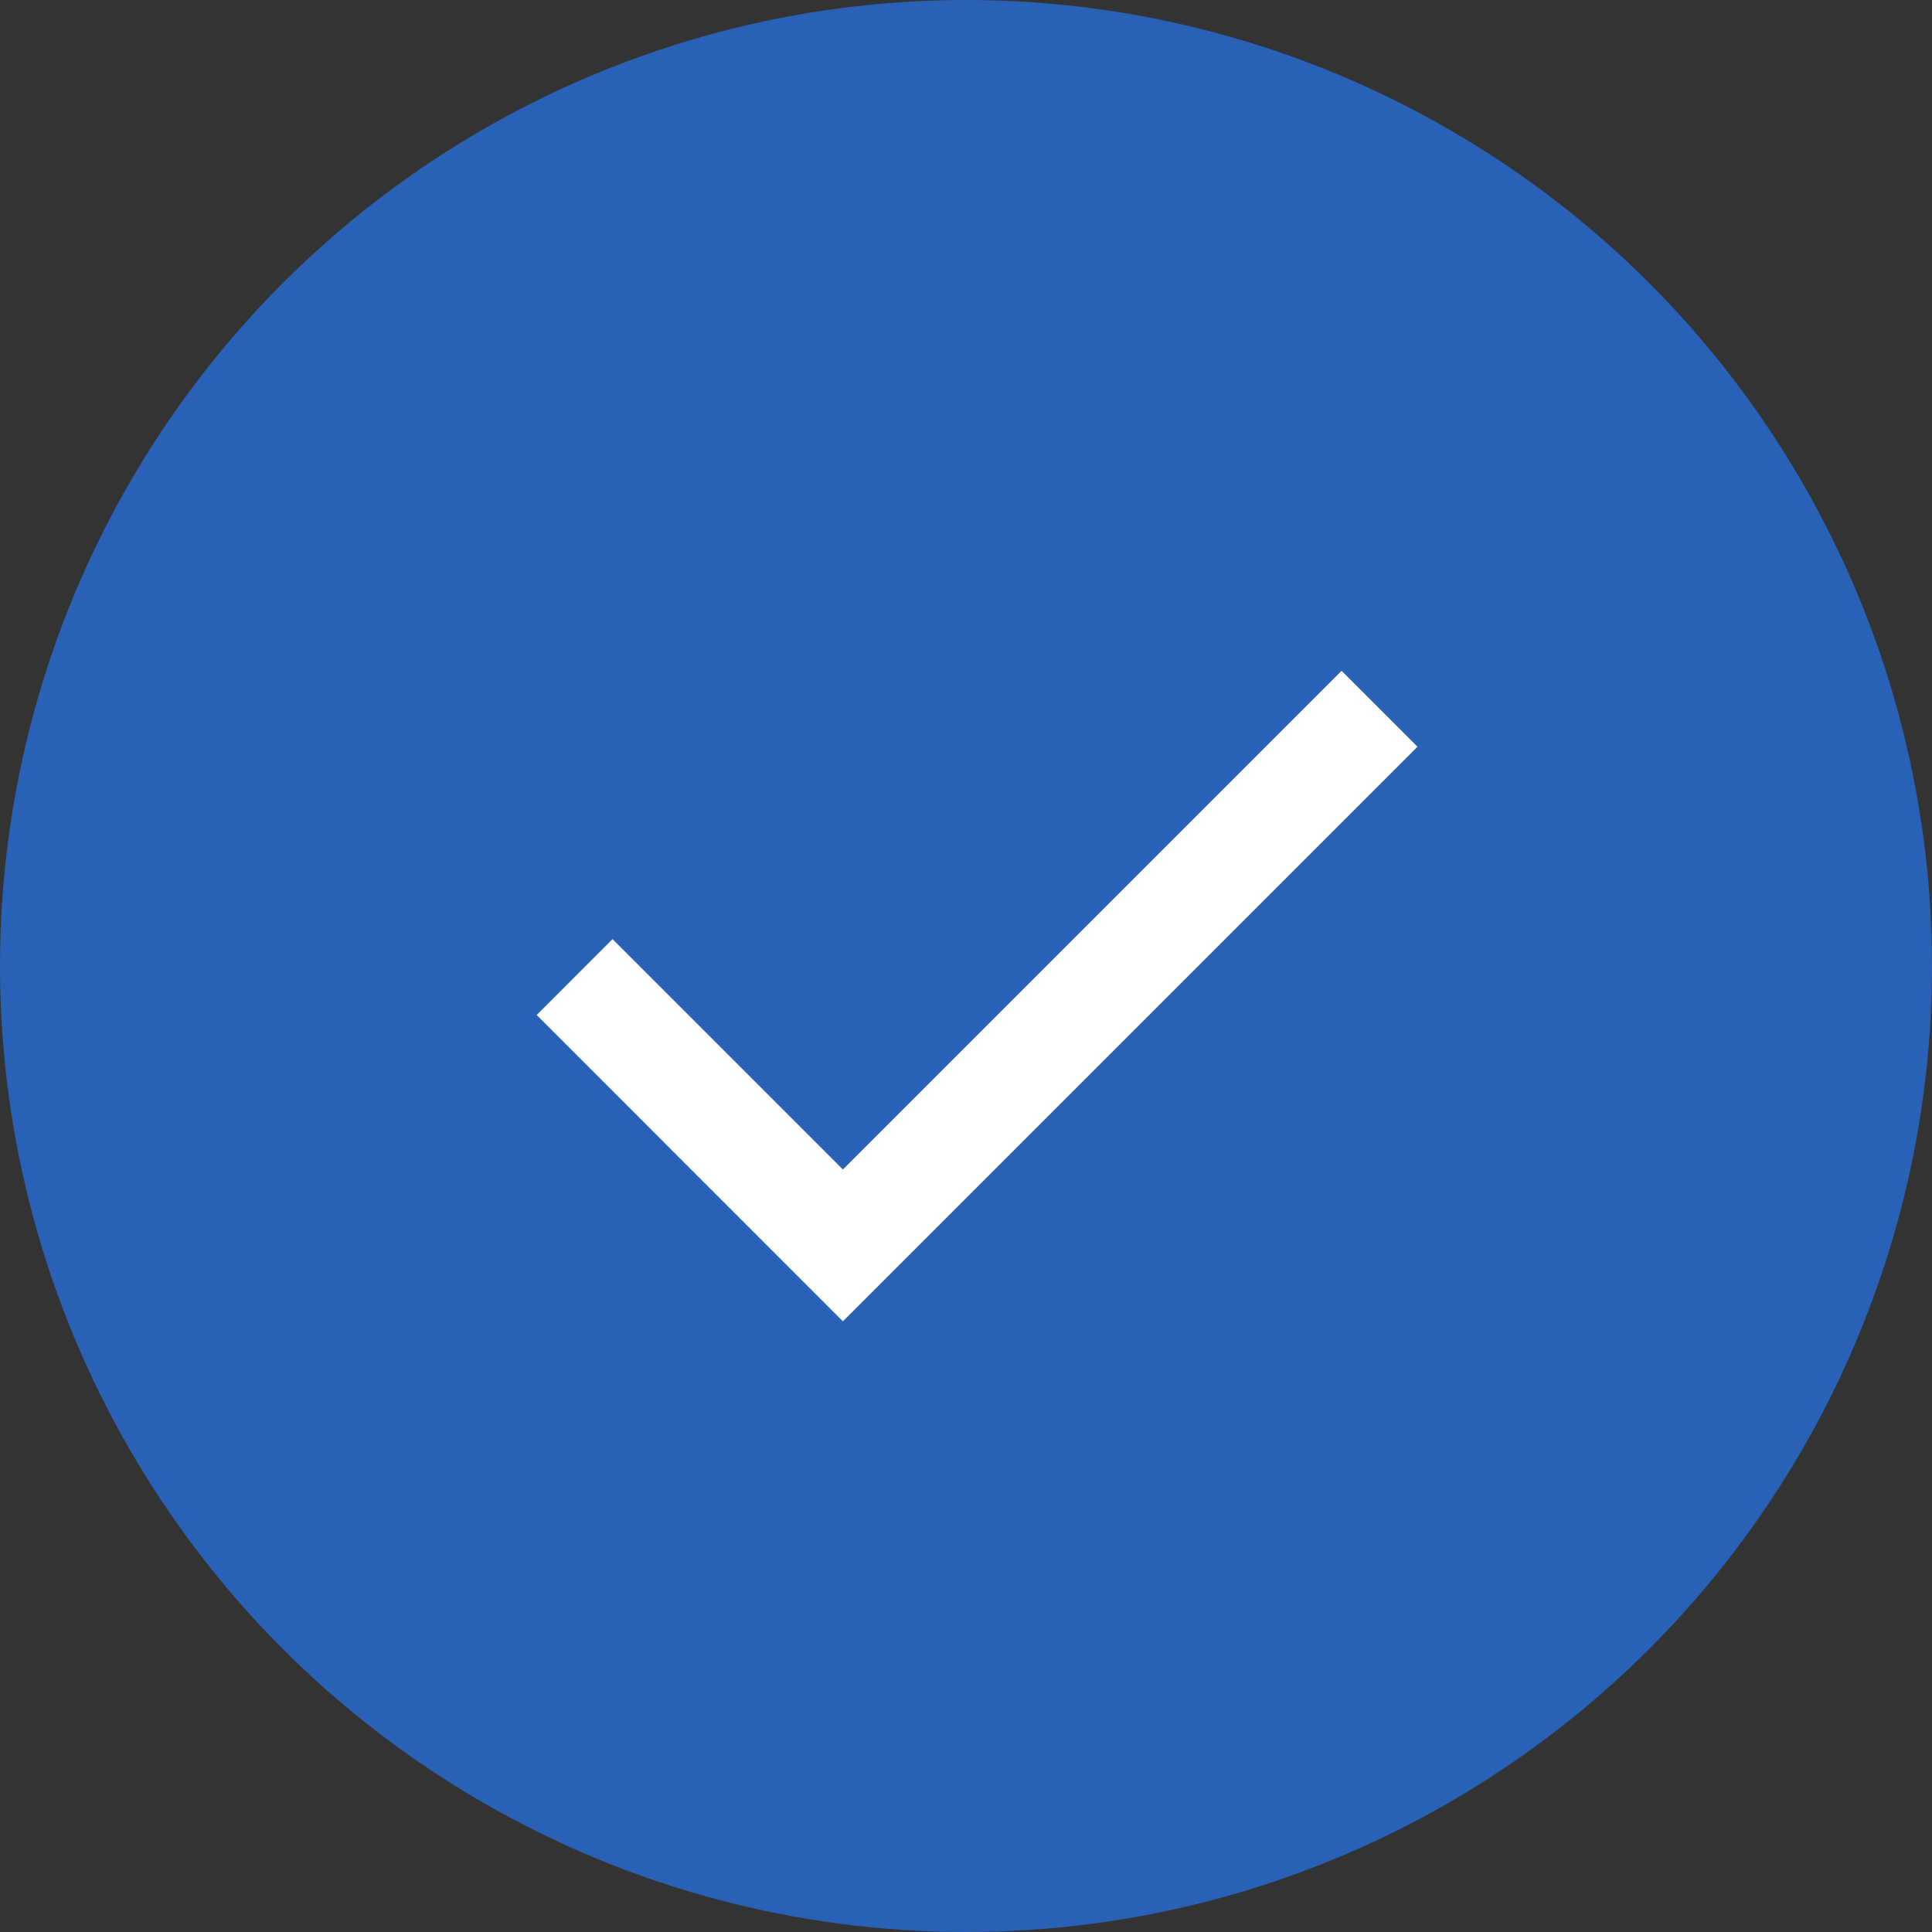 <svg width="24" height="24" viewBox="0 0 24 24" fill="none" xmlns="http://www.w3.org/2000/svg">
<rect x="0" y="0" width="24" height="24" fill="#333333" stroke="none"/>
<circle cx="12" cy="12" r="12" fill="#2961B6"/>
<path fill-rule="evenodd" clip-rule="evenodd" d="M10.471 14.528L16.666 8.333L17.609 9.276L10.471 16.414L6.667 12.609L7.609 11.666L10.471 14.528Z" fill="white"/>
</svg>

